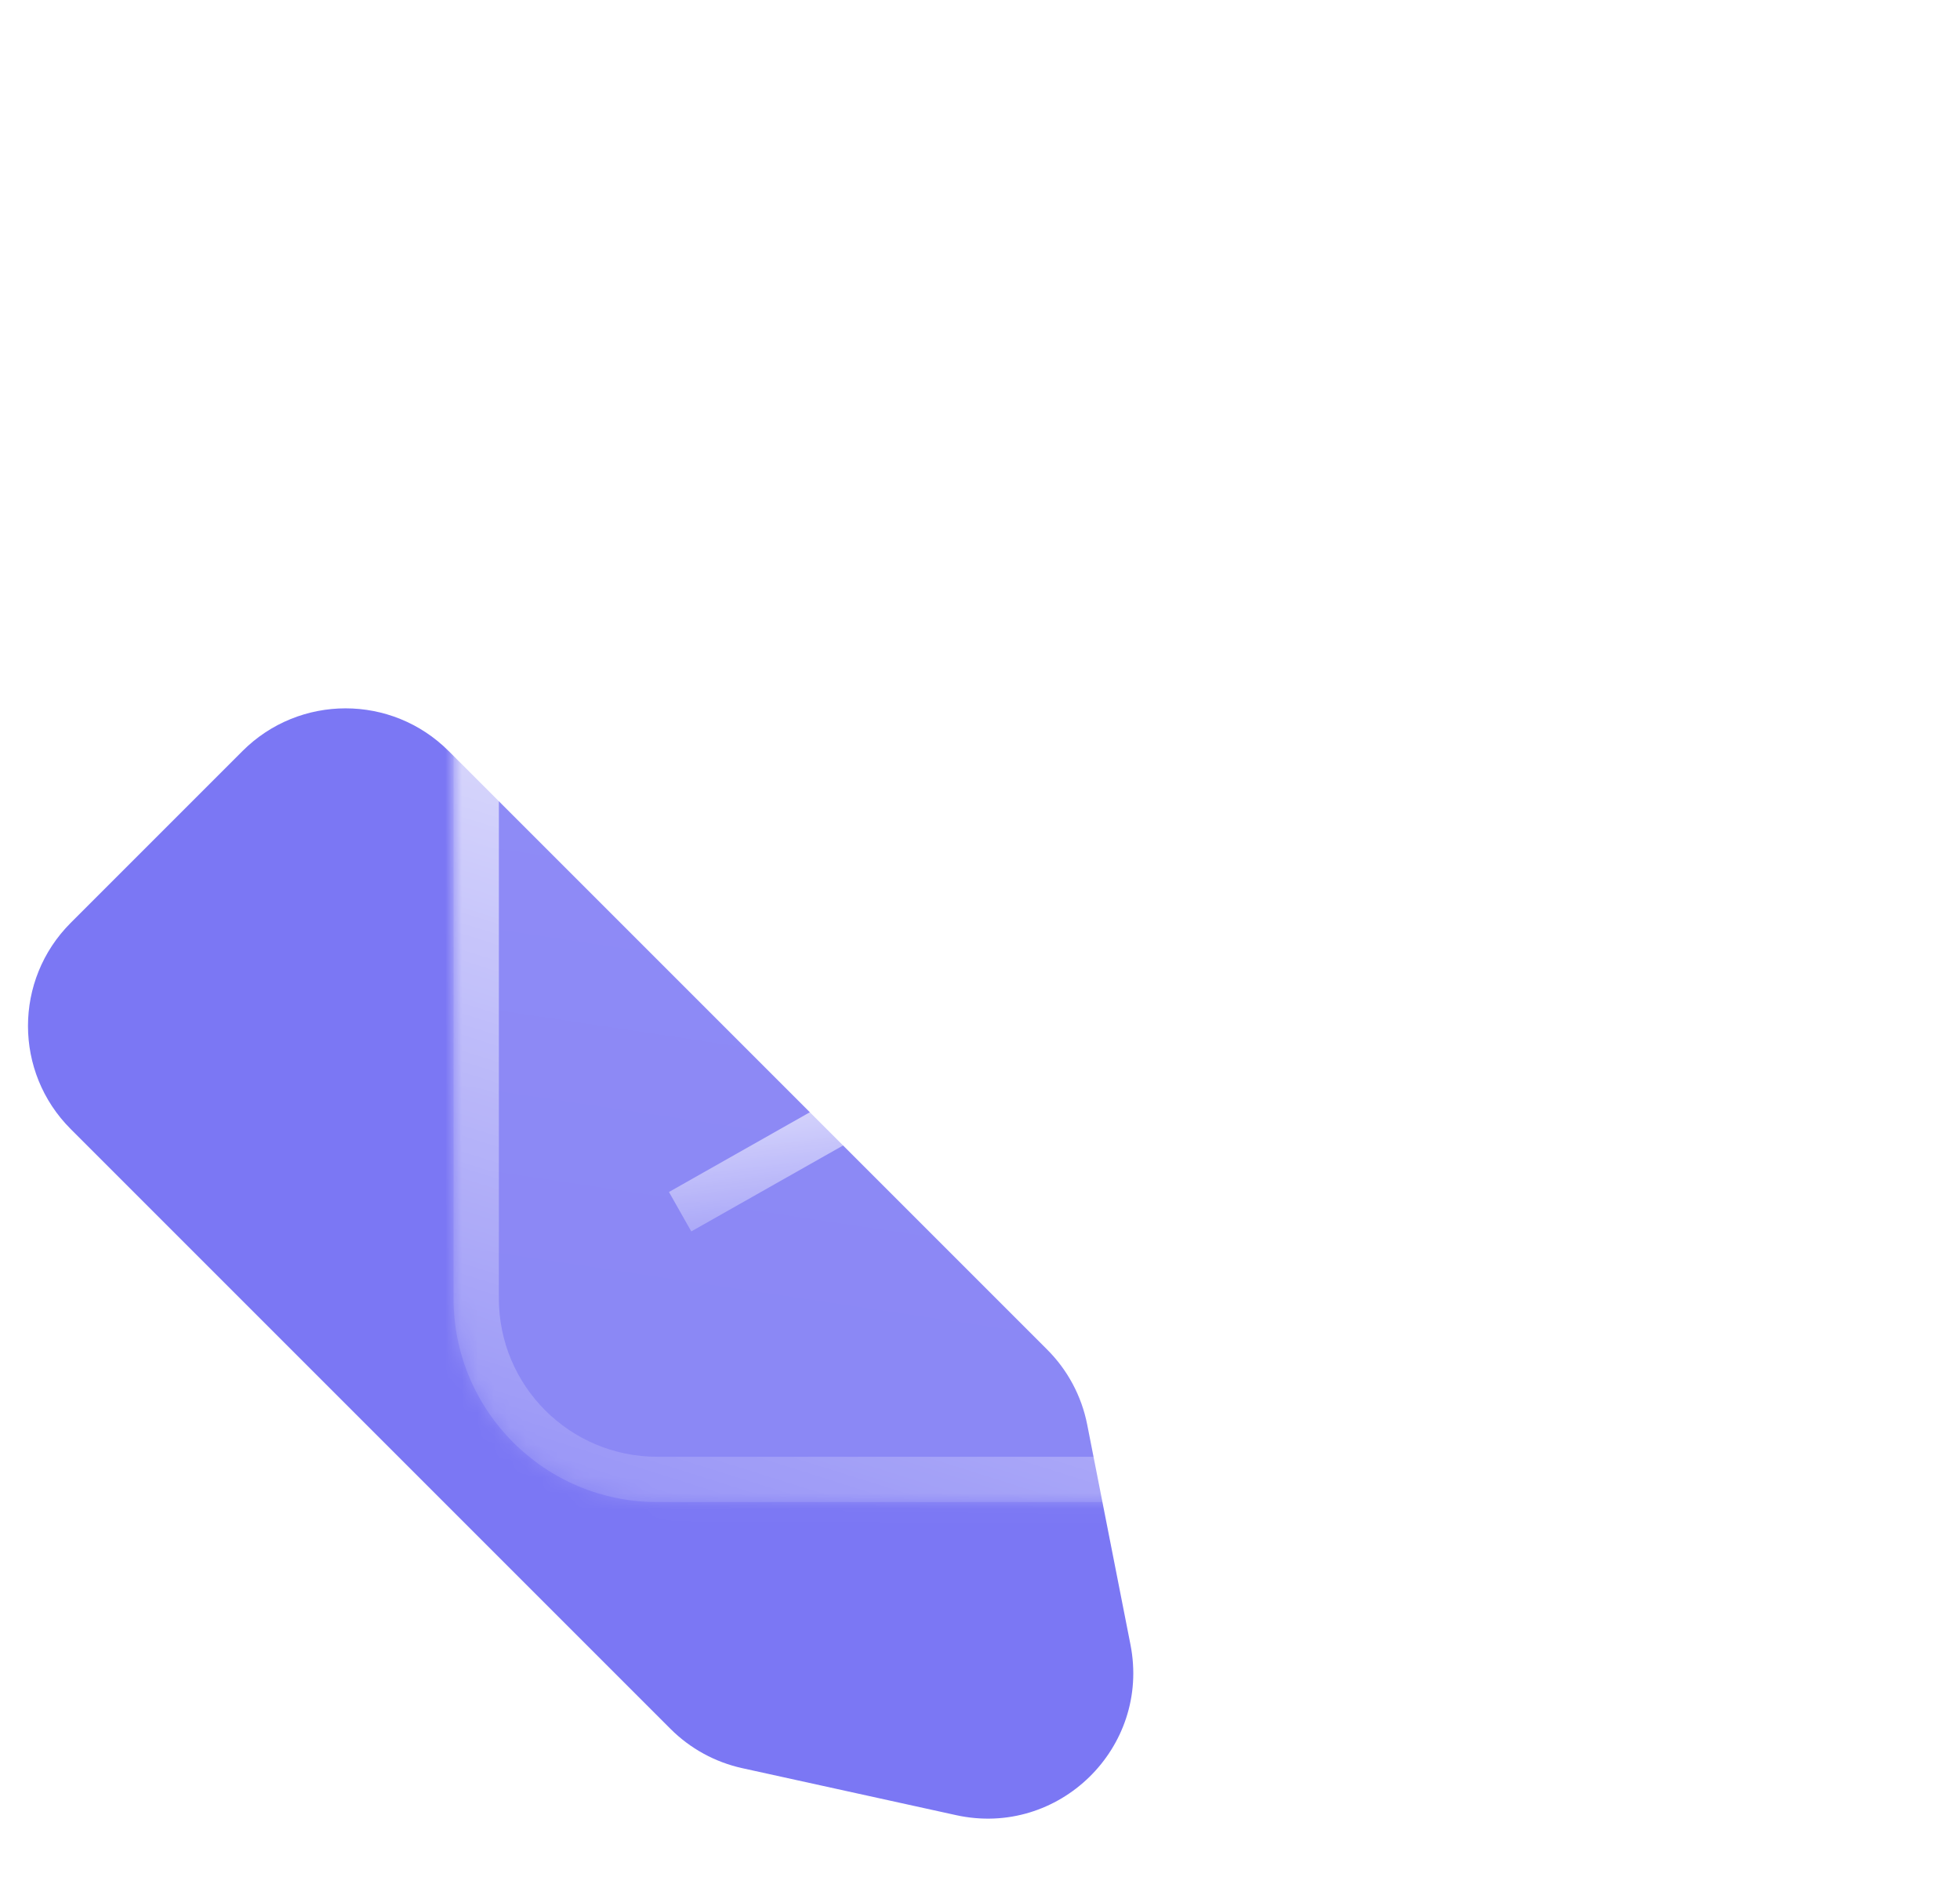<svg width="121" height="117" viewBox="0 0 121 117" fill="none" xmlns="http://www.w3.org/2000/svg">
<g filter="url(#filter0_b_1_1576)">
<path d="M27.698 46.364C24.184 42.849 18.485 42.849 14.97 46.364L4.364 56.971C0.849 60.485 0.849 66.184 4.364 69.698L41.393 106.728C42.609 107.943 44.147 108.785 45.826 109.154L59.027 112.054C65.359 113.445 71.04 107.888 69.789 101.527L67.118 87.944C66.773 86.191 65.915 84.58 64.651 83.317L27.698 46.364Z" fill="#7B77F4"/>
</g>
<g filter="url(#filter1_bd_1_1576)">
<g filter="url(#filter2_b_1_1576)">
<mask id="path-2-inside-1_1_1576" fill="white">
<path d="M28 75.48C28 82.423 33.629 88.052 40.572 88.052H84.48C91.423 88.052 97.052 82.423 97.052 75.48V31.572C97.052 24.629 91.423 19 84.48 19H40.572C33.629 19 28 24.629 28 31.572V75.48Z"/>
</mask>
<path d="M28 75.48C28 82.423 33.629 88.052 40.572 88.052H84.48C91.423 88.052 97.052 82.423 97.052 75.48V31.572C97.052 24.629 91.423 19 84.48 19H40.572C33.629 19 28 24.629 28 31.572V75.48Z" fill="url(#paint0_linear_1_1576)"/>
<path d="M40.572 85.255H84.48V90.849H40.572V85.255ZM94.255 75.48V31.572H99.849V75.48H94.255ZM84.48 21.797H40.572V16.203H84.48V21.797ZM30.797 31.572V75.48H25.203V31.572H30.797ZM40.572 21.797C35.174 21.797 30.797 26.174 30.797 31.572H25.203C25.203 23.084 32.084 16.203 40.572 16.203V21.797ZM94.255 31.572C94.255 26.174 89.878 21.797 84.48 21.797V16.203C92.968 16.203 99.849 23.084 99.849 31.572H94.255ZM84.48 85.255C89.878 85.255 94.255 80.878 94.255 75.48H99.849C99.849 83.968 92.968 90.849 84.48 90.849V85.255ZM40.572 90.849C32.084 90.849 25.203 83.968 25.203 75.48H30.797C30.797 80.878 35.174 85.255 40.572 85.255V90.849Z" fill="url(#paint1_linear_1_1576)" mask="url(#path-2-inside-1_1_1576)"/>
</g>
<path d="M41.987 70.128L69.713 54.434L83.314 70.128" stroke="url(#paint2_linear_1_1576)" stroke-width="2.797"/>
<circle cx="50.776" cy="42.353" r="8.462" fill="url(#paint3_linear_1_1576)" stroke="url(#paint4_linear_1_1576)" stroke-width="2.797"/>
</g>
<defs>
<filter id="filter0_b_1_1576" x="-37.476" y="4.524" width="146.643" height="146.949" filterUnits="userSpaceOnUse" color-interpolation-filters="sRGB">
<feFlood flood-opacity="0" result="BackgroundImageFix"/>
<feGaussianBlur in="BackgroundImageFix" stdDeviation="19.602"/>
<feComposite in2="SourceAlpha" operator="in" result="effect1_backgroundBlur_1_1576"/>
<feBlend mode="normal" in="SourceGraphic" in2="effect1_backgroundBlur_1_1576" result="shape"/>
</filter>
<filter id="filter1_bd_1_1576" x="-12.981" y="-21.981" width="151.014" height="151.013" filterUnits="userSpaceOnUse" color-interpolation-filters="sRGB">
<feFlood flood-opacity="0" result="BackgroundImageFix"/>
<feGaussianBlur in="BackgroundImageFix" stdDeviation="20.49"/>
<feComposite in2="SourceAlpha" operator="in" result="effect1_backgroundBlur_1_1576"/>
<feColorMatrix in="SourceAlpha" type="matrix" values="0 0 0 0 0 0 0 0 0 0 0 0 0 0 0 0 0 0 127 0" result="hardAlpha"/>
<feOffset dy="4.674"/>
<feGaussianBlur stdDeviation="11.685"/>
<feComposite in2="hardAlpha" operator="out"/>
<feColorMatrix type="matrix" values="0 0 0 0 0.482 0 0 0 0 0.467 0 0 0 0 0.957 0 0 0 0.1 0"/>
<feBlend mode="normal" in2="effect1_backgroundBlur_1_1576" result="effect2_dropShadow_1_1576"/>
<feBlend mode="normal" in="SourceGraphic" in2="effect2_dropShadow_1_1576" result="shape"/>
</filter>
<filter id="filter2_b_1_1576" x="-8.557" y="-17.557" width="142.166" height="142.165" filterUnits="userSpaceOnUse" color-interpolation-filters="sRGB">
<feFlood flood-opacity="0" result="BackgroundImageFix"/>
<feGaussianBlur in="BackgroundImageFix" stdDeviation="18.278"/>
<feComposite in2="SourceAlpha" operator="in" result="effect1_backgroundBlur_1_1576"/>
<feBlend mode="normal" in="SourceGraphic" in2="effect1_backgroundBlur_1_1576" result="shape"/>
</filter>
<linearGradient id="paint0_linear_1_1576" x1="62.17" y1="43.697" x2="56.571" y2="81.034" gradientUnits="userSpaceOnUse">
<stop stop-color="white" stop-opacity="0.15"/>
<stop offset="1" stop-color="white" stop-opacity="0.12"/>
</linearGradient>
<linearGradient id="paint1_linear_1_1576" x1="58.219" y1="20.829" x2="34.261" y2="96.918" gradientUnits="userSpaceOnUse">
<stop stop-color="white"/>
<stop offset="1" stop-color="white" stop-opacity="0"/>
</linearGradient>
<linearGradient id="paint2_linear_1_1576" x1="65.228" y1="54.85" x2="67.469" y2="73.589" gradientUnits="userSpaceOnUse">
<stop stop-color="white"/>
<stop offset="1" stop-color="white" stop-opacity="0"/>
</linearGradient>
<linearGradient id="paint3_linear_1_1576" x1="50.878" y1="39.545" x2="52.477" y2="50.209" gradientUnits="userSpaceOnUse">
<stop stop-color="white" stop-opacity="0.15"/>
<stop offset="1" stop-color="white" stop-opacity="0.12"/>
</linearGradient>
<linearGradient id="paint4_linear_1_1576" x1="52.007" y1="33.014" x2="58.849" y2="54.745" gradientUnits="userSpaceOnUse">
<stop stop-color="white"/>
<stop offset="1" stop-color="white" stop-opacity="0"/>
</linearGradient>
</defs>
</svg>
